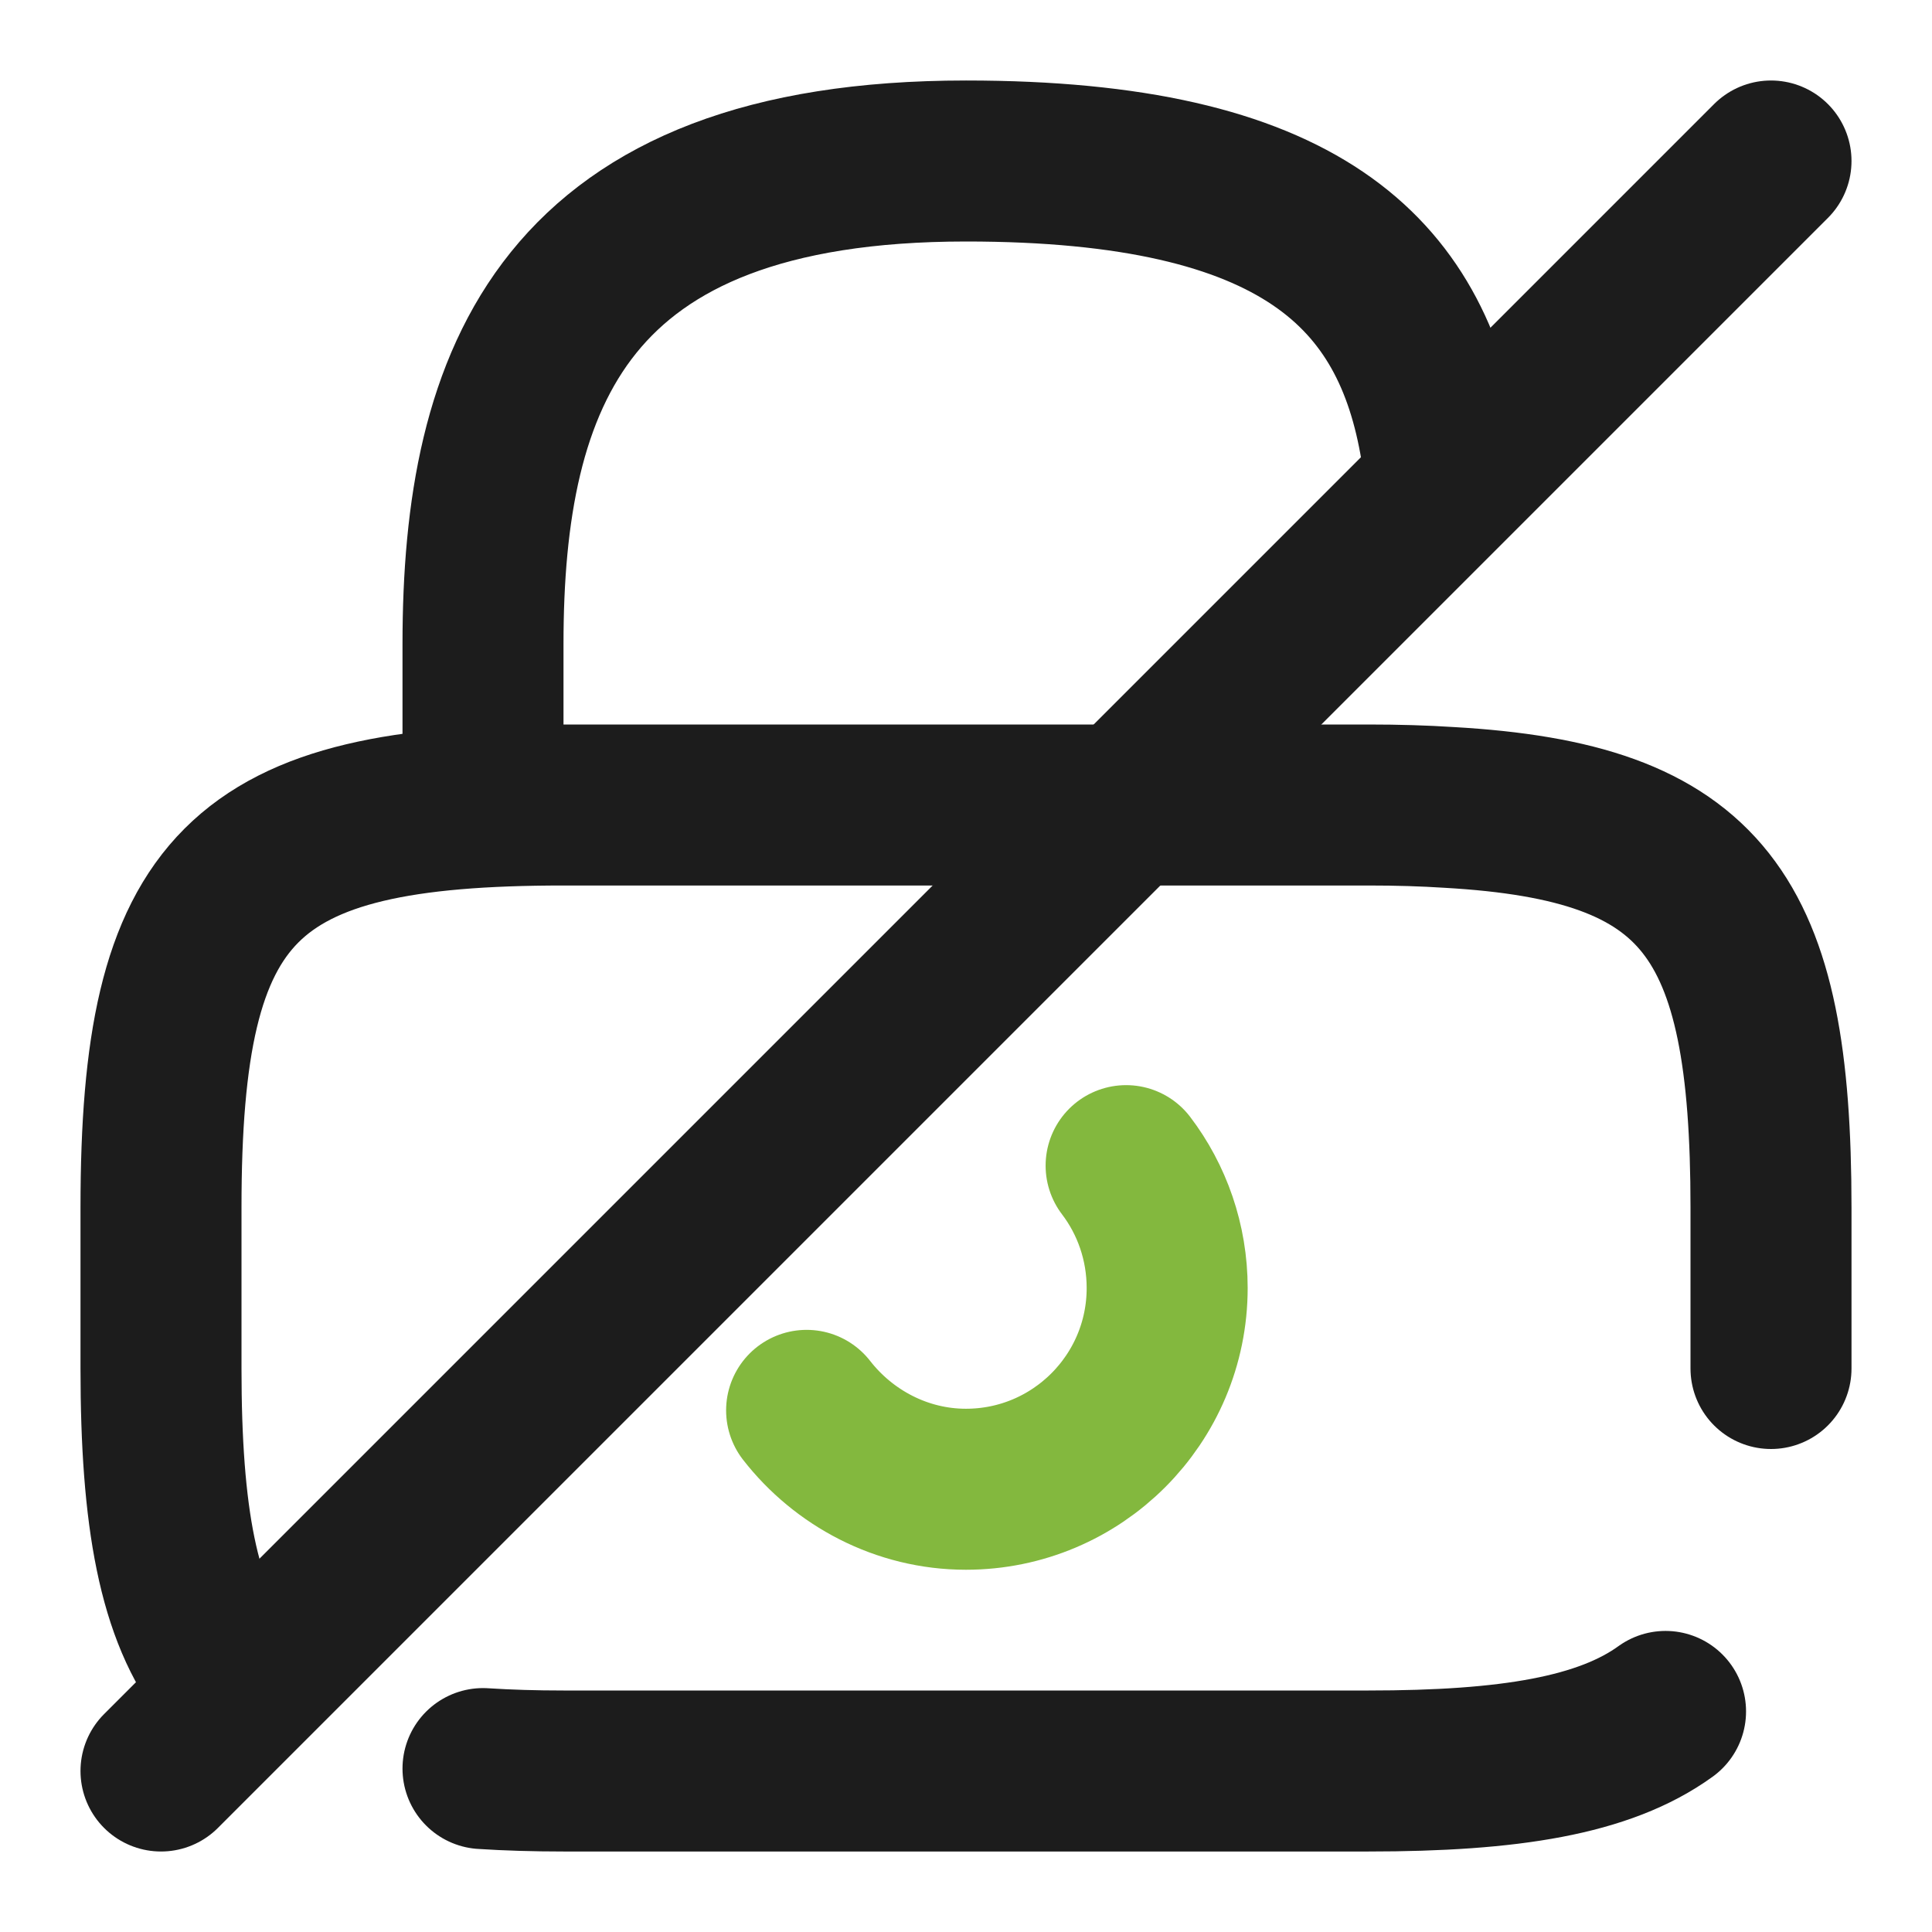 <svg width="24" height="24" viewBox="0 0 24 24" fill="none" xmlns="http://www.w3.org/2000/svg">
<g id="vuesax/broken/lock-slash">
<g id="lock-slash">
<path id="Vector" d="M10.02 17.52C10.479 18.11 11.2 18.5 11.999 18.5C13.38 18.5 14.499 17.381 14.499 16C14.499 15.431 14.309 14.9 13.989 14.48" stroke="#83B83E" stroke-width="2" stroke-linecap="round" stroke-linejoin="round"/>
<path id="Vector_2" d="M20.69 21.26C19.93 21.81 18.75 22 17 22H7C6.64 22 6.31 21.99 6 21.97" stroke="#1C1C1C" stroke-width="2" stroke-linecap="round" stroke-linejoin="round"/>
<path id="Vector_3" d="M2.82 20.8C2.21 20.04 2 18.83 2 17V15C2 11 3 10 7 10H17C17.36 10 17.69 10.01 18 10.03C21.17 10.21 22 11.36 22 15V17" stroke="#1C1C1C" stroke-width="2" stroke-linecap="round" stroke-linejoin="round"/>
<path id="Vector_4" d="M6 10V8C6 4.69 7 2 12 2C16.15 2 17.54 3.38 17.9 5.56" stroke="#1C1C1C" stroke-width="2" stroke-linecap="round" stroke-linejoin="round"/>
<path id="Vector_5" d="M22 2L2 22" stroke="#1C1C1C" stroke-width="2" stroke-linecap="round" stroke-linejoin="round"/>
</g>
</g>
</svg>
